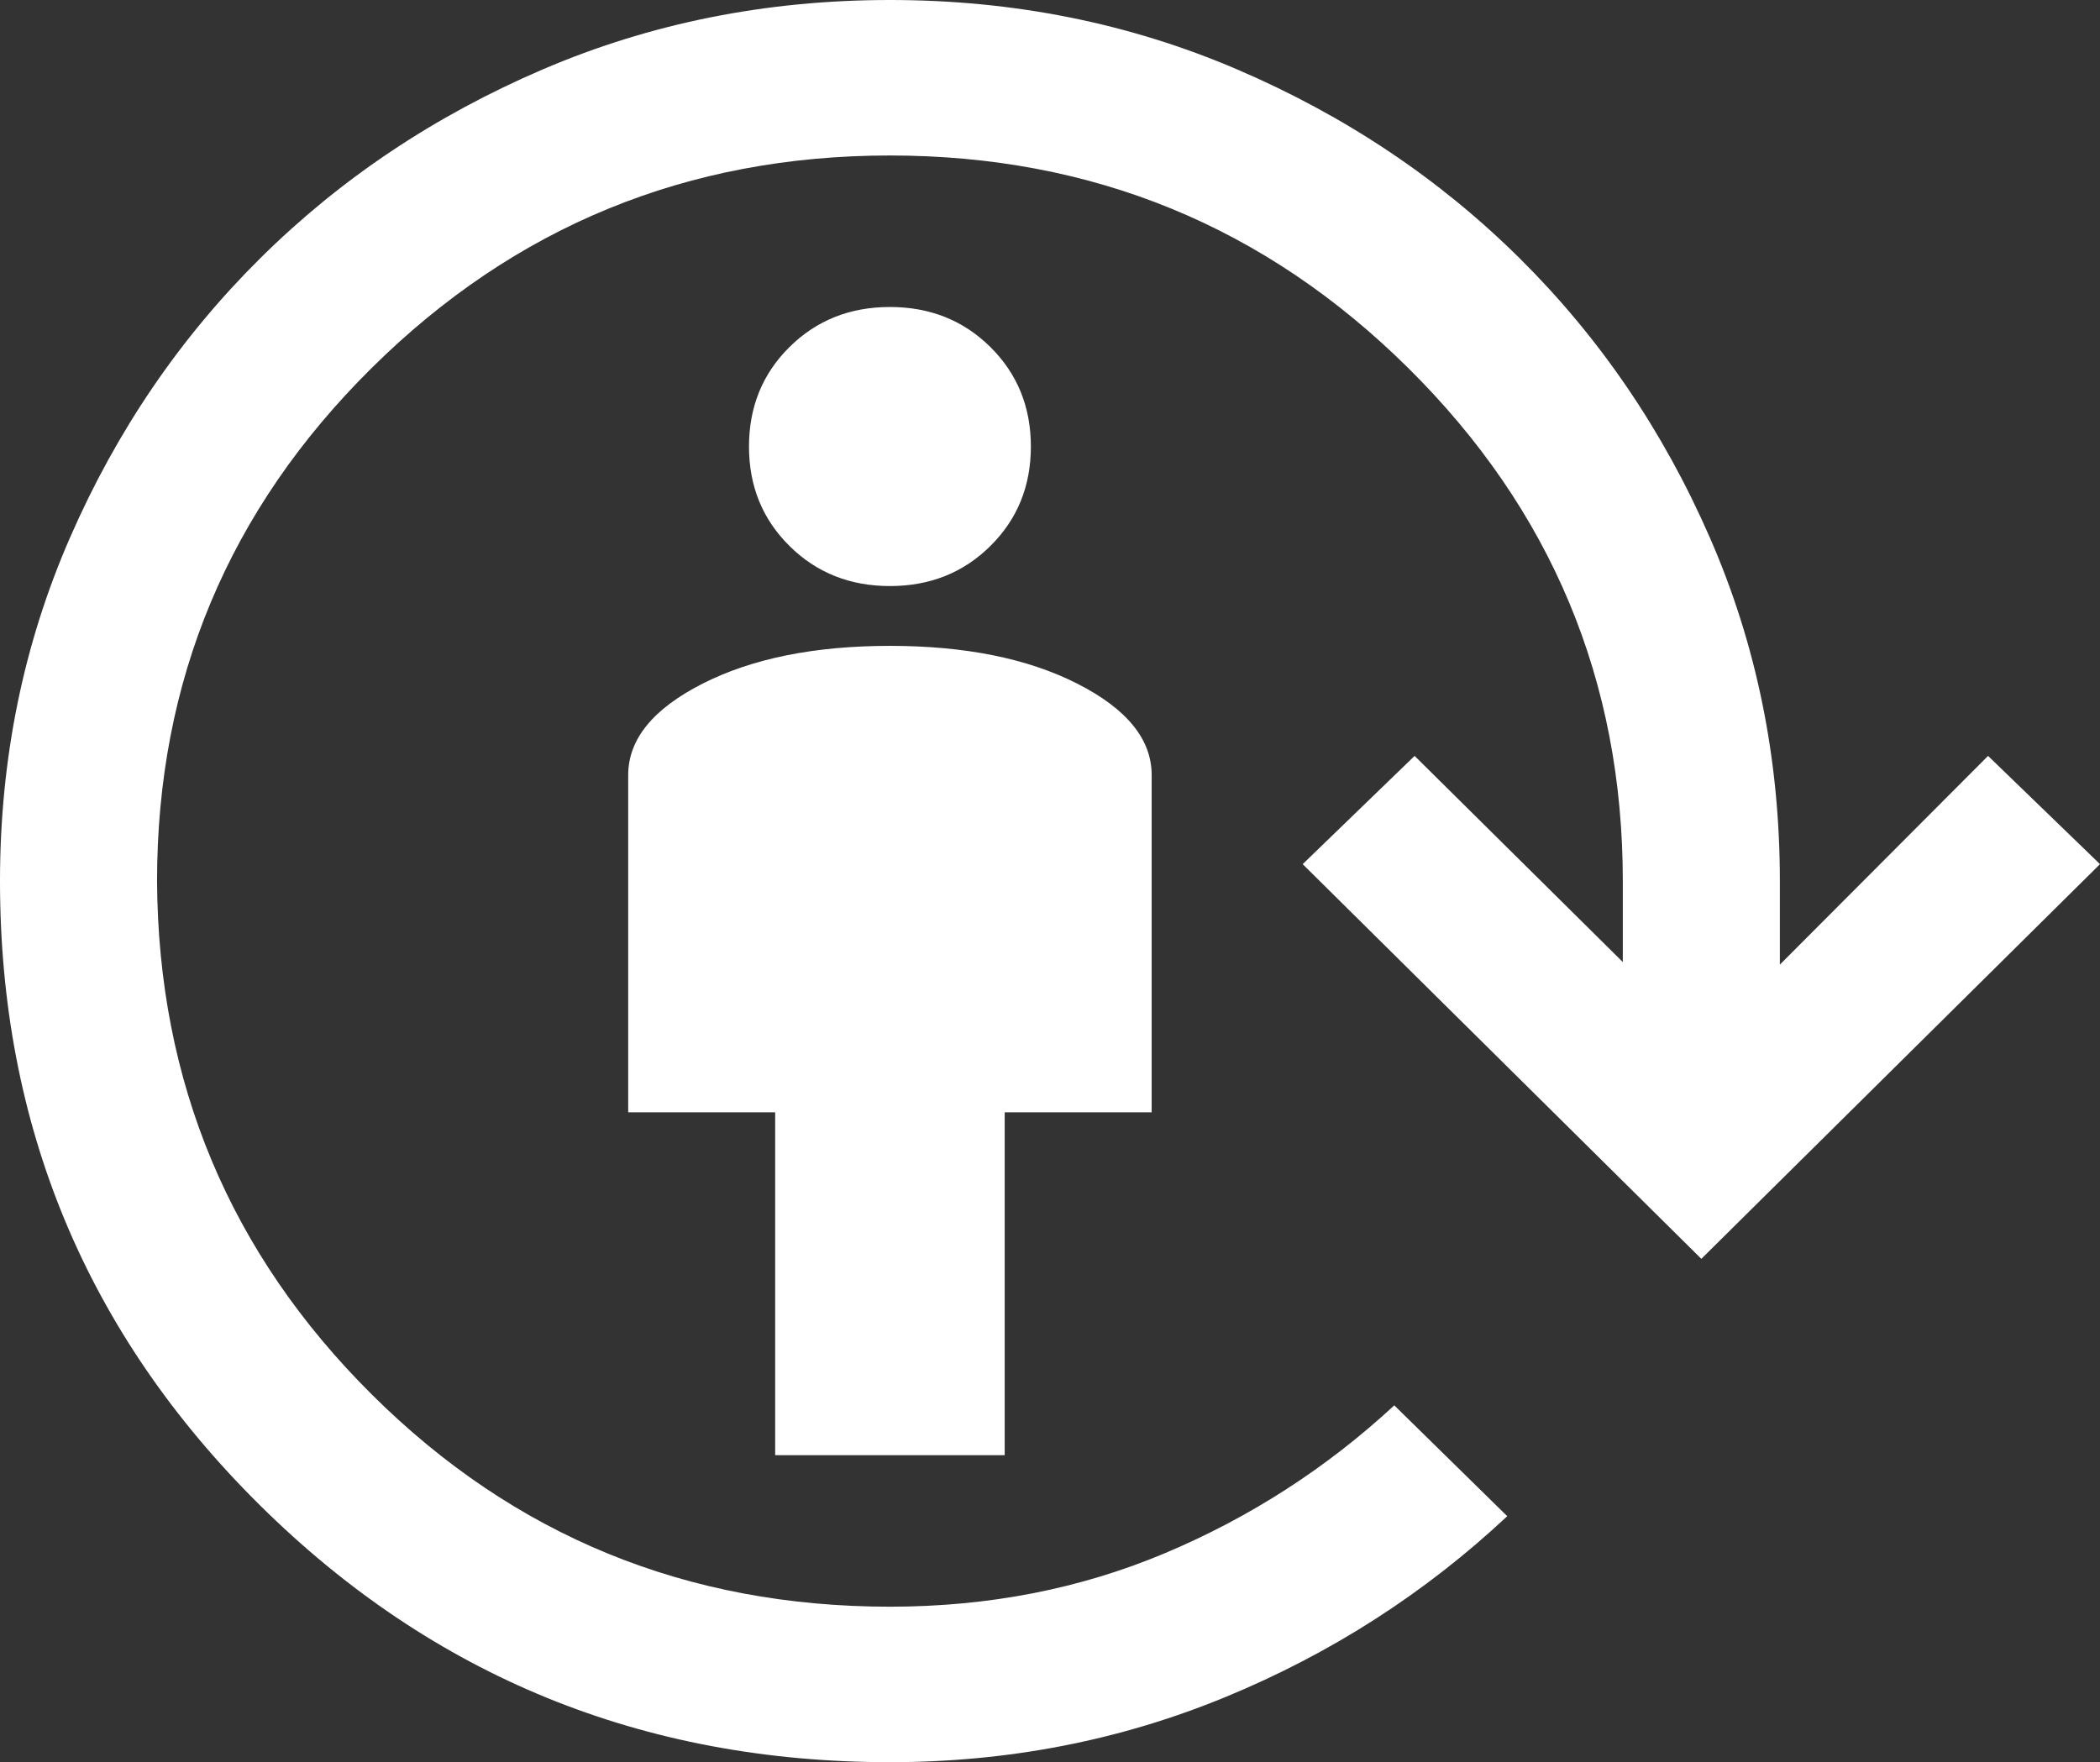 <svg xmlns="http://www.w3.org/2000/svg" fill="none" viewBox="0 0 56 47" height="47" width="56">
<rect x="0" y="0" width="56" height="47" fill="#333333" stroke="none"/>
<path fill="white" d="M20.671 38.812V29.667H16.752V20.672C16.752 19.718 17.413 18.906 18.735 18.234C20.058 17.562 21.724 17.226 23.732 17.226C25.739 17.226 27.405 17.562 28.728 18.234C30.05 18.906 30.711 19.718 30.711 20.672V29.667H26.792V38.812H20.671ZM23.732 15.631C22.665 15.631 21.772 15.275 21.053 14.562C20.333 13.85 19.973 12.966 19.973 11.91C19.973 10.854 20.333 9.969 21.053 9.256C21.772 8.544 22.665 8.188 23.732 8.188C24.798 8.188 25.691 8.544 26.41 9.256C27.13 9.969 27.49 10.854 27.49 11.91C27.49 12.966 27.13 13.85 26.41 14.562C25.691 15.275 24.798 15.631 23.732 15.631ZM23.732 47C17.145 47 11.543 44.714 6.926 40.142C2.309 35.569 0 30.022 0 23.5C0 20.239 0.623 17.184 1.869 14.334C3.114 11.484 4.807 9 6.948 6.88C9.088 4.76 11.598 3.084 14.476 1.85C17.353 0.617 20.438 0 23.732 0C27.025 0 30.11 0.617 32.987 1.85C35.865 3.084 38.375 4.76 40.515 6.88C42.656 9 44.349 11.484 45.594 14.334C46.84 17.184 47.463 20.239 47.463 23.5V25.728L53.015 20.161L56 23.048L45.369 33.575L34.738 23.048L37.723 20.161L43.275 25.659V23.5C43.275 18.155 41.367 13.593 37.552 9.815C33.736 6.036 29.129 4.147 23.732 4.147C18.334 4.147 13.727 6.036 9.911 9.815C6.096 13.593 4.188 18.155 4.188 23.5C4.217 28.863 6.127 33.429 9.92 37.198C13.712 40.968 18.316 42.853 23.732 42.853C26.366 42.853 28.815 42.375 31.079 41.42C33.343 40.465 35.377 39.153 37.181 37.483L40.193 40.439C38.002 42.491 35.501 44.098 32.687 45.259C29.874 46.42 26.889 47 23.732 47Z"></path>
</svg>
